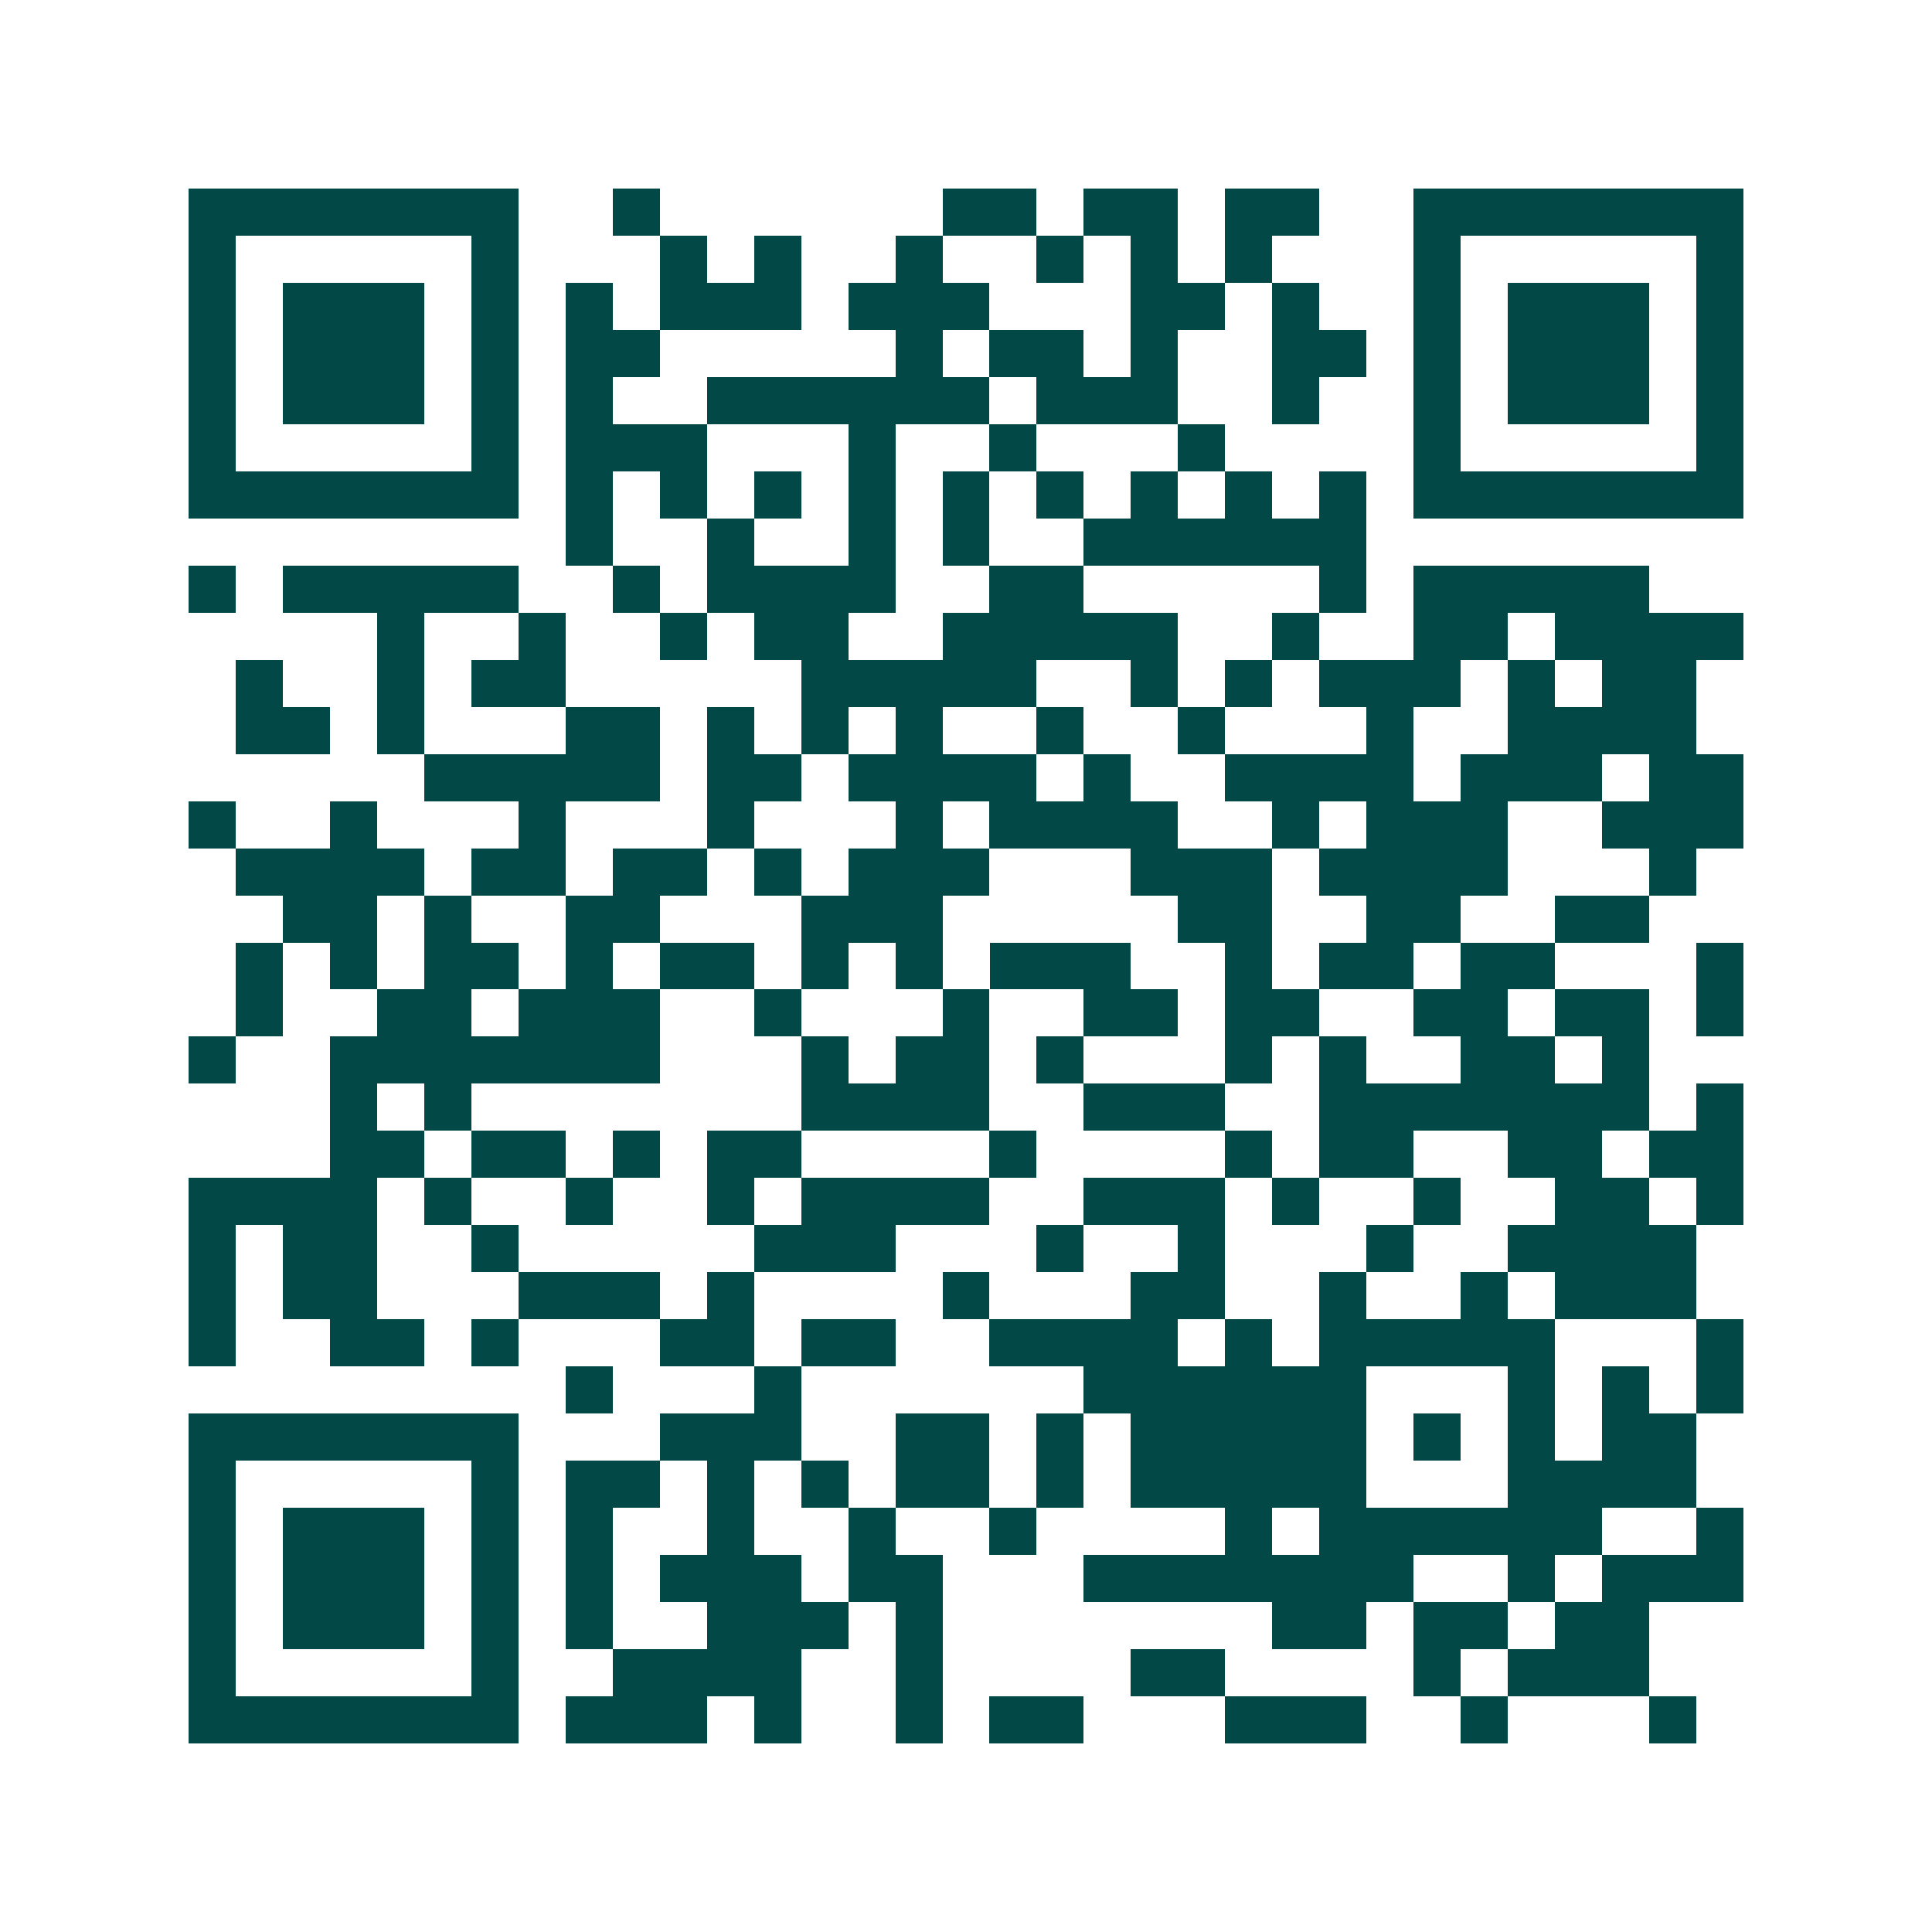 <svg xmlns="http://www.w3.org/2000/svg" width="200" height="200" viewBox="0 0 41 41" shape-rendering="crispEdges"><path fill="#ffffff" d="M0 0h41v41H0z"/><path stroke="#014847" d="M4 4.5h7m2 0h1m6 0h2m1 0h2m1 0h2m2 0h7M4 5.5h1m5 0h1m3 0h1m1 0h1m2 0h1m2 0h1m1 0h1m1 0h1m3 0h1m5 0h1M4 6.5h1m1 0h3m1 0h1m1 0h1m1 0h3m1 0h3m3 0h2m1 0h1m2 0h1m1 0h3m1 0h1M4 7.5h1m1 0h3m1 0h1m1 0h2m5 0h1m1 0h2m1 0h1m2 0h2m1 0h1m1 0h3m1 0h1M4 8.5h1m1 0h3m1 0h1m1 0h1m2 0h6m1 0h3m2 0h1m2 0h1m1 0h3m1 0h1M4 9.5h1m5 0h1m1 0h3m3 0h1m2 0h1m3 0h1m4 0h1m5 0h1M4 10.5h7m1 0h1m1 0h1m1 0h1m1 0h1m1 0h1m1 0h1m1 0h1m1 0h1m1 0h1m1 0h7M12 11.5h1m2 0h1m2 0h1m1 0h1m2 0h6M4 12.5h1m1 0h5m2 0h1m1 0h4m2 0h2m5 0h1m1 0h5M8 13.5h1m2 0h1m2 0h1m1 0h2m2 0h5m2 0h1m2 0h2m1 0h4M5 14.5h1m2 0h1m1 0h2m5 0h5m2 0h1m1 0h1m1 0h3m1 0h1m1 0h2M5 15.5h2m1 0h1m3 0h2m1 0h1m1 0h1m1 0h1m2 0h1m2 0h1m3 0h1m2 0h4M9 16.5h5m1 0h2m1 0h4m1 0h1m2 0h4m1 0h3m1 0h2M4 17.5h1m2 0h1m3 0h1m3 0h1m3 0h1m1 0h4m2 0h1m1 0h3m2 0h3M5 18.5h4m1 0h2m1 0h2m1 0h1m1 0h3m3 0h3m1 0h4m3 0h1M6 19.5h2m1 0h1m2 0h2m3 0h3m5 0h2m2 0h2m2 0h2M5 20.5h1m1 0h1m1 0h2m1 0h1m1 0h2m1 0h1m1 0h1m1 0h3m2 0h1m1 0h2m1 0h2m3 0h1M5 21.5h1m2 0h2m1 0h3m2 0h1m3 0h1m2 0h2m1 0h2m2 0h2m1 0h2m1 0h1M4 22.5h1m2 0h7m3 0h1m1 0h2m1 0h1m3 0h1m1 0h1m2 0h2m1 0h1M7 23.5h1m1 0h1m7 0h4m2 0h3m2 0h7m1 0h1M7 24.5h2m1 0h2m1 0h1m1 0h2m4 0h1m4 0h1m1 0h2m2 0h2m1 0h2M4 25.5h4m1 0h1m2 0h1m2 0h1m1 0h4m2 0h3m1 0h1m2 0h1m2 0h2m1 0h1M4 26.5h1m1 0h2m2 0h1m5 0h3m3 0h1m2 0h1m3 0h1m2 0h4M4 27.5h1m1 0h2m3 0h3m1 0h1m4 0h1m3 0h2m2 0h1m2 0h1m1 0h3M4 28.5h1m2 0h2m1 0h1m3 0h2m1 0h2m2 0h4m1 0h1m1 0h5m3 0h1M12 29.5h1m3 0h1m6 0h6m3 0h1m1 0h1m1 0h1M4 30.5h7m3 0h3m2 0h2m1 0h1m1 0h5m1 0h1m1 0h1m1 0h2M4 31.5h1m5 0h1m1 0h2m1 0h1m1 0h1m1 0h2m1 0h1m1 0h5m3 0h4M4 32.5h1m1 0h3m1 0h1m1 0h1m2 0h1m2 0h1m2 0h1m4 0h1m1 0h6m2 0h1M4 33.5h1m1 0h3m1 0h1m1 0h1m1 0h3m1 0h2m3 0h7m2 0h1m1 0h3M4 34.5h1m1 0h3m1 0h1m1 0h1m2 0h3m1 0h1m7 0h2m1 0h2m1 0h2M4 35.5h1m5 0h1m2 0h4m2 0h1m4 0h2m4 0h1m1 0h3M4 36.5h7m1 0h3m1 0h1m2 0h1m1 0h2m3 0h3m2 0h1m3 0h1"/></svg>
